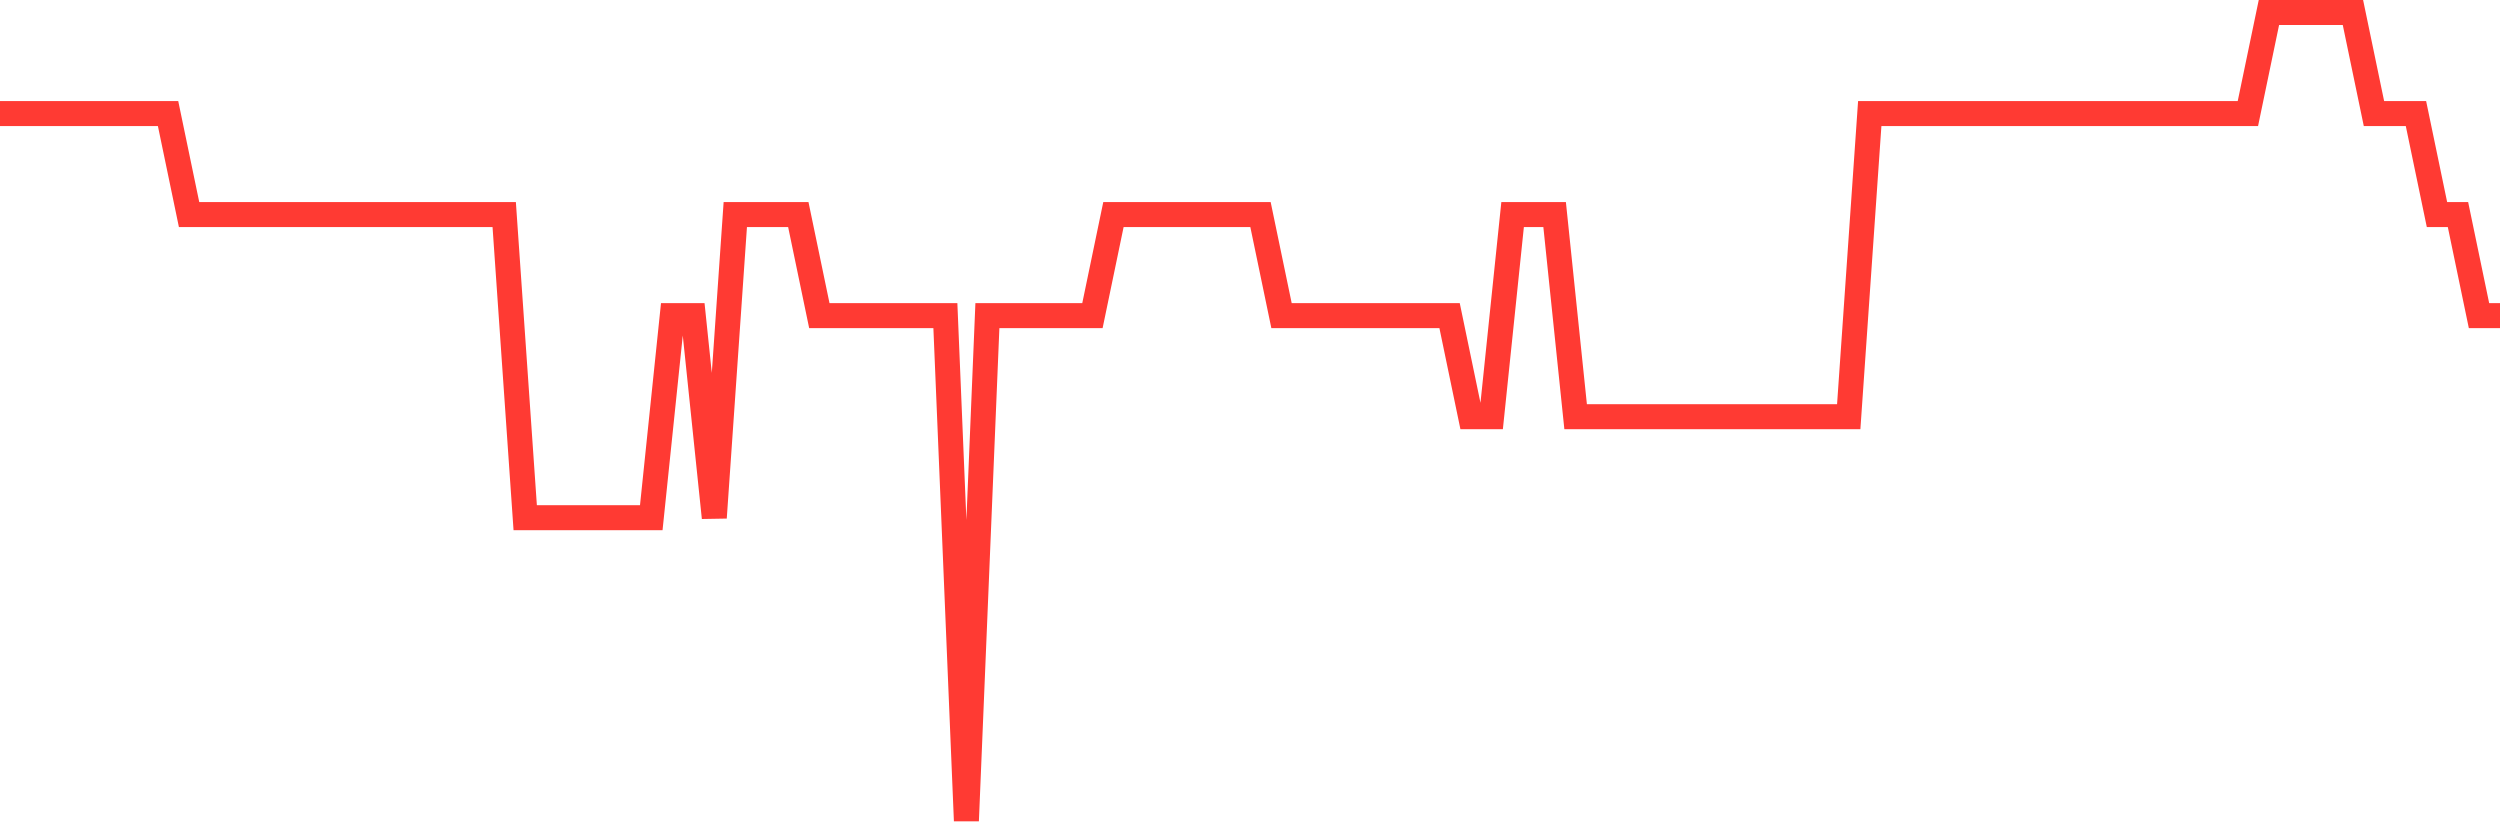 <svg
  xmlns="http://www.w3.org/2000/svg"
  xmlns:xlink="http://www.w3.org/1999/xlink"
  width="120"
  height="40"
  viewBox="0 0 120 40"
  preserveAspectRatio="none"
>
  <polyline
    points="0,5.45 1.008,5.45 2.017,5.45 3.025,5.45 4.034,5.45 5.042,5.45 6.05,5.45 7.059,5.45 8.067,5.45 9.076,10.3 10.084,10.3 11.092,10.3 12.101,10.3 13.109,10.3 14.118,10.3 15.126,10.3 16.134,10.3 17.143,10.3 18.151,10.3 19.16,10.3 20.168,10.3 21.176,10.3 22.185,10.3 23.193,10.3 24.202,10.3 25.21,24.85 26.218,24.85 27.227,24.85 28.235,24.85 29.244,24.85 30.252,24.85 31.261,24.85 32.269,15.15 33.277,15.15 34.286,24.85 35.294,10.3 36.303,10.3 37.311,10.3 38.319,10.3 39.328,15.15 40.336,15.15 41.345,15.15 42.353,15.15 43.361,15.15 44.37,15.15 45.378,15.15 46.387,39.4 47.395,15.15 48.403,15.15 49.412,15.15 50.42,15.15 51.429,15.15 52.437,15.15 53.445,10.3 54.454,10.3 55.462,10.3 56.471,10.3 57.479,10.3 58.487,10.3 59.496,10.3 60.504,10.3 61.513,15.15 62.521,15.15 63.529,15.15 64.538,15.15 65.546,15.15 66.555,15.15 67.563,15.15 68.571,15.15 69.58,15.15 70.588,20 71.597,20 72.605,10.3 73.613,10.3 74.622,10.3 75.63,20 76.639,20 77.647,20 78.655,20 79.664,20 80.672,20 81.681,20 82.689,20 83.697,20 84.706,20 85.714,20 86.723,20 87.731,20 88.739,20 89.748,5.45 90.756,5.45 91.765,5.45 92.773,5.45 93.782,5.45 94.79,5.45 95.798,5.45 96.807,5.45 97.815,5.45 98.824,5.45 99.832,5.45 100.84,5.45 101.849,5.45 102.857,5.45 103.866,5.45 104.874,5.45 105.882,5.45 106.891,5.45 107.899,5.45 108.908,0.6 109.916,0.6 110.924,0.6 111.933,0.6 112.941,0.6 113.95,5.45 114.958,5.45 115.966,5.45 116.975,10.3 117.983,10.3 118.992,15.15 120,15.15"
    fill="none"
    stroke="#ff3a33"
    stroke-width="1.2"
  >
  </polyline>
</svg>